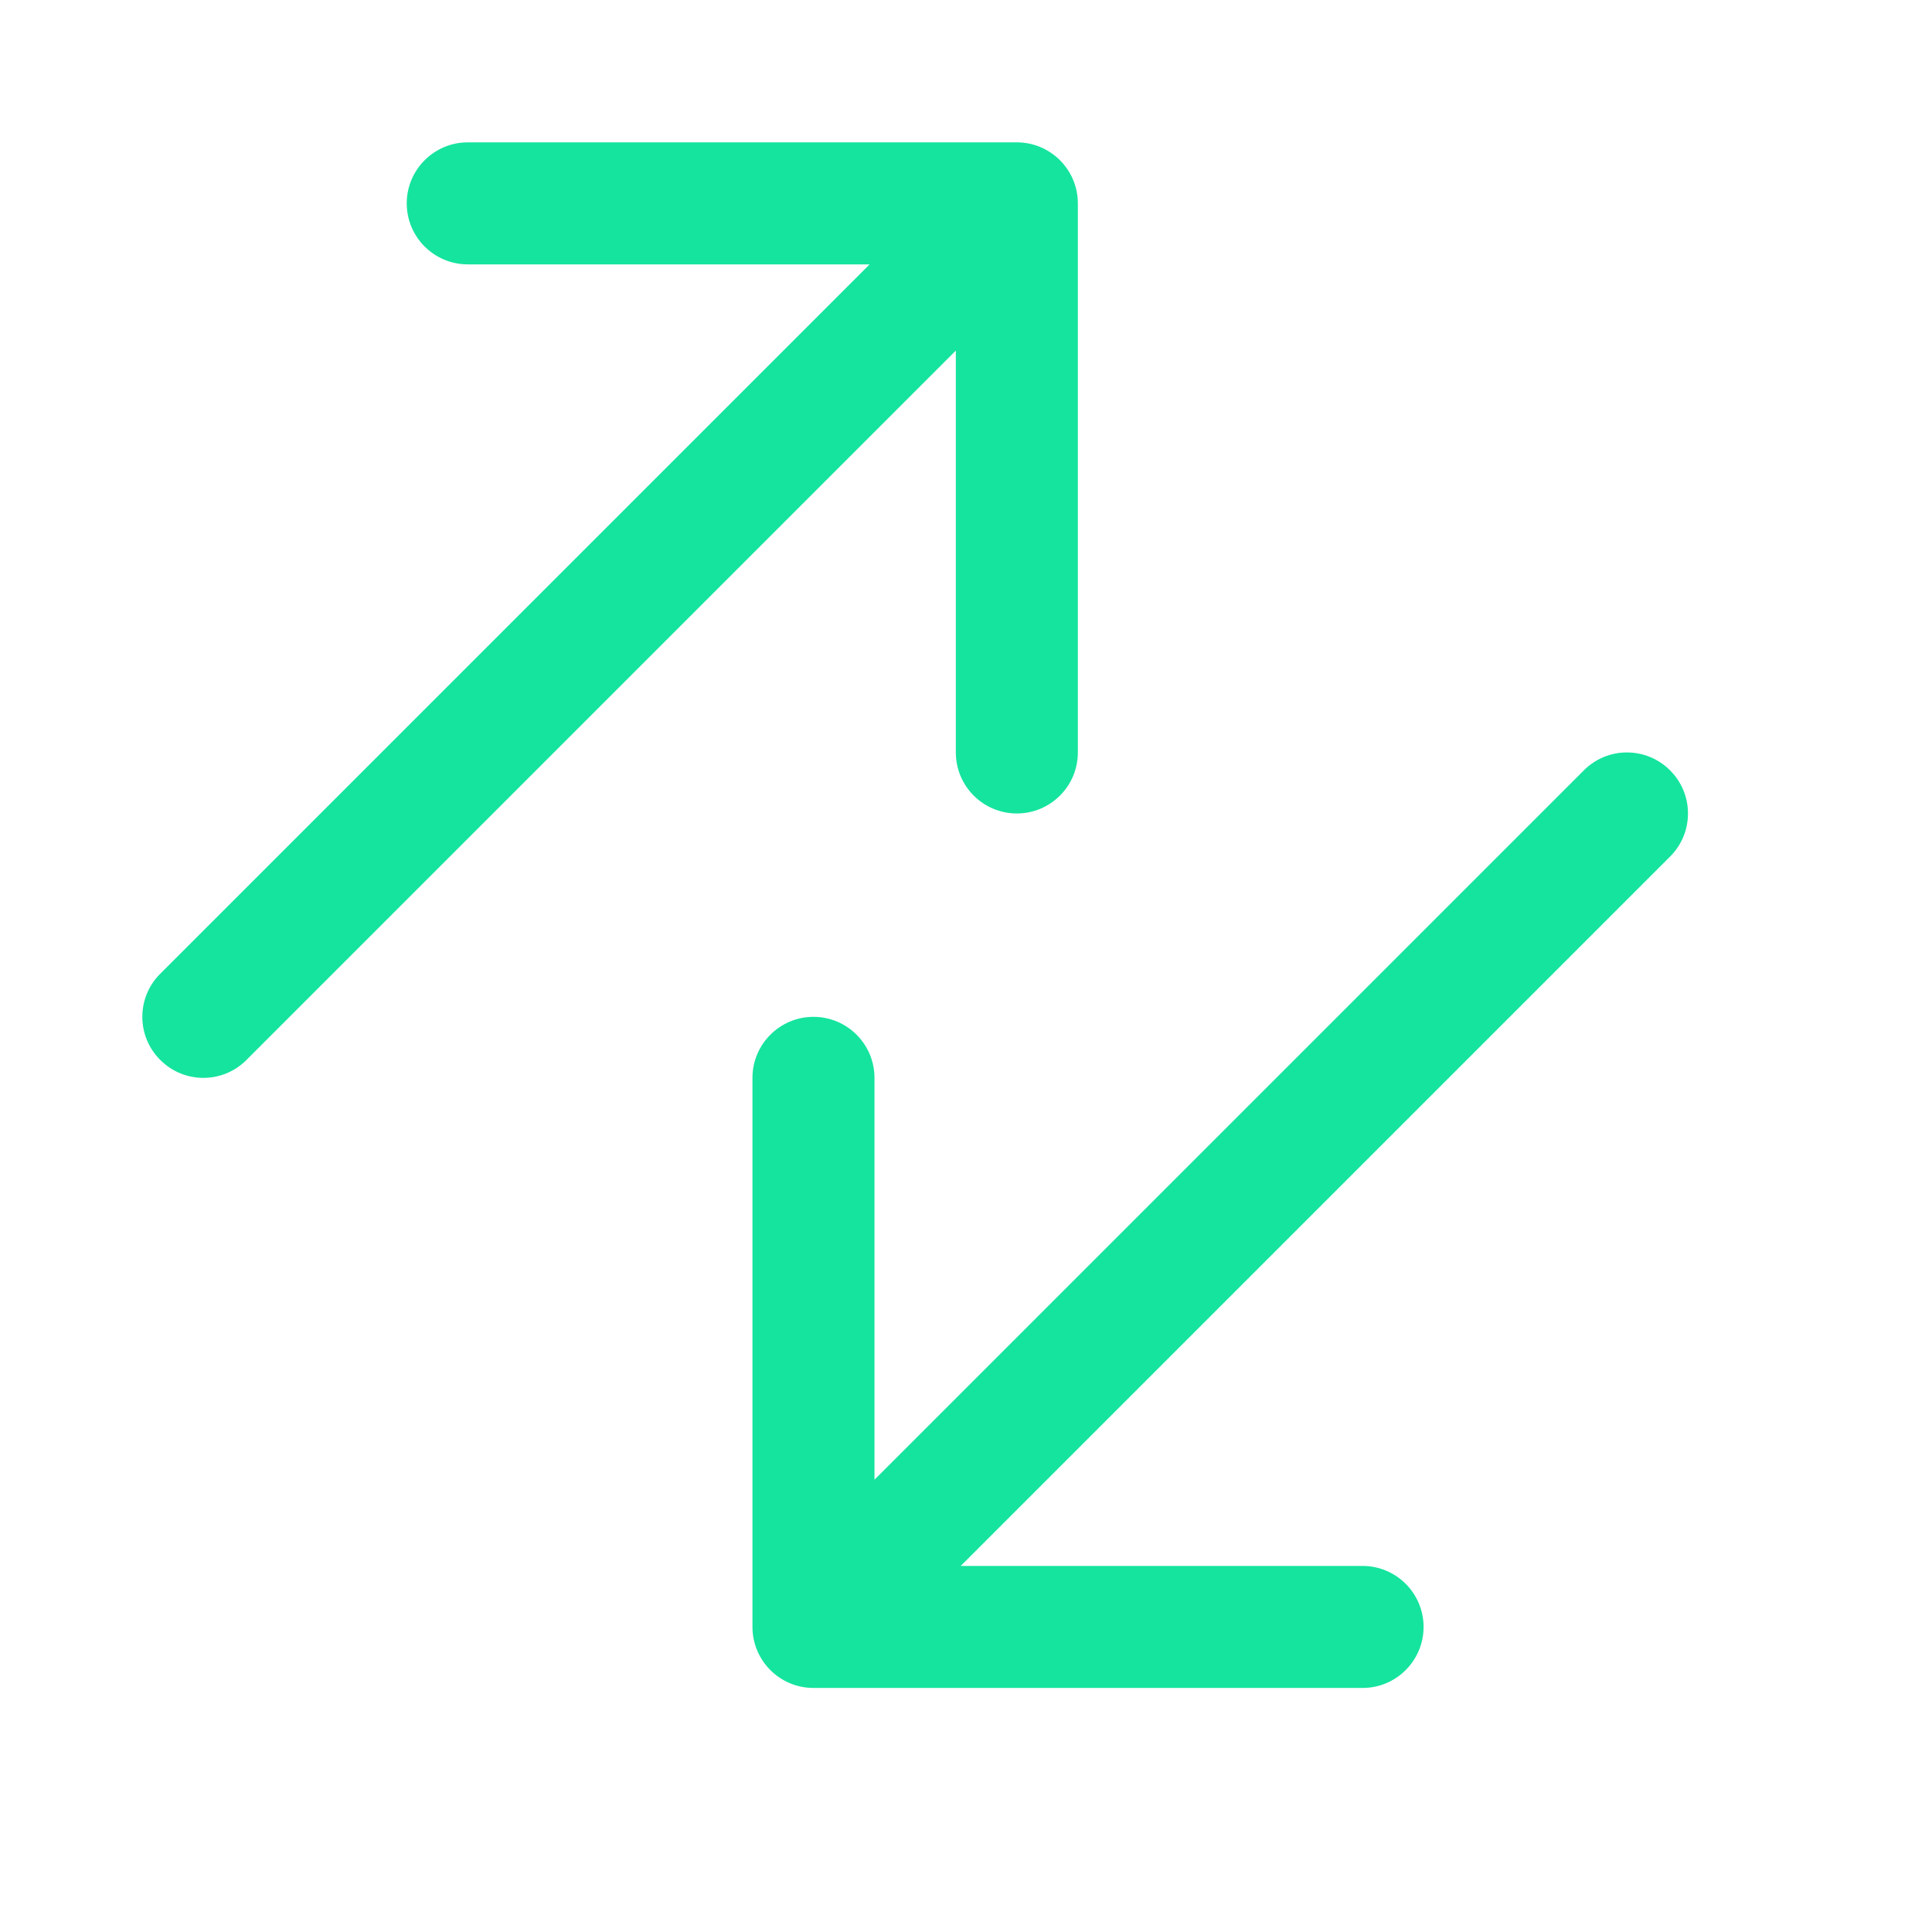 <svg width="19" height="19" viewBox="0 0 19 19" fill="none" xmlns="http://www.w3.org/2000/svg">
<path d="M16.424 8.424C16.659 8.19 16.659 7.81 16.424 7.576C16.19 7.341 15.81 7.341 15.576 7.576L16.424 8.424ZM7.4 16C7.4 16.331 7.669 16.6 8 16.6L13.4 16.6C13.731 16.6 14 16.331 14 16C14 15.669 13.731 15.4 13.4 15.4L8.6 15.4L8.6 10.6C8.6 10.269 8.331 10 8 10C7.669 10 7.4 10.269 7.4 10.6L7.4 16ZM15.576 7.576L7.576 15.576L8.424 16.424L16.424 8.424L15.576 7.576Z" fill="#15E49E"/>
<path d="M1.576 9.576C1.341 9.81 1.341 10.19 1.576 10.424C1.81 10.659 2.19 10.659 2.424 10.424L1.576 9.576ZM10.6 2C10.6 1.669 10.331 1.4 10 1.4L4.6 1.4C4.269 1.4 4 1.669 4 2C4 2.331 4.269 2.6 4.6 2.6L9.4 2.6L9.4 7.4C9.4 7.731 9.669 8 10 8C10.331 8 10.6 7.731 10.6 7.4L10.6 2ZM2.424 10.424L10.424 2.424L9.576 1.576L1.576 9.576L2.424 10.424Z" fill="#15E49E"/>
</svg>
